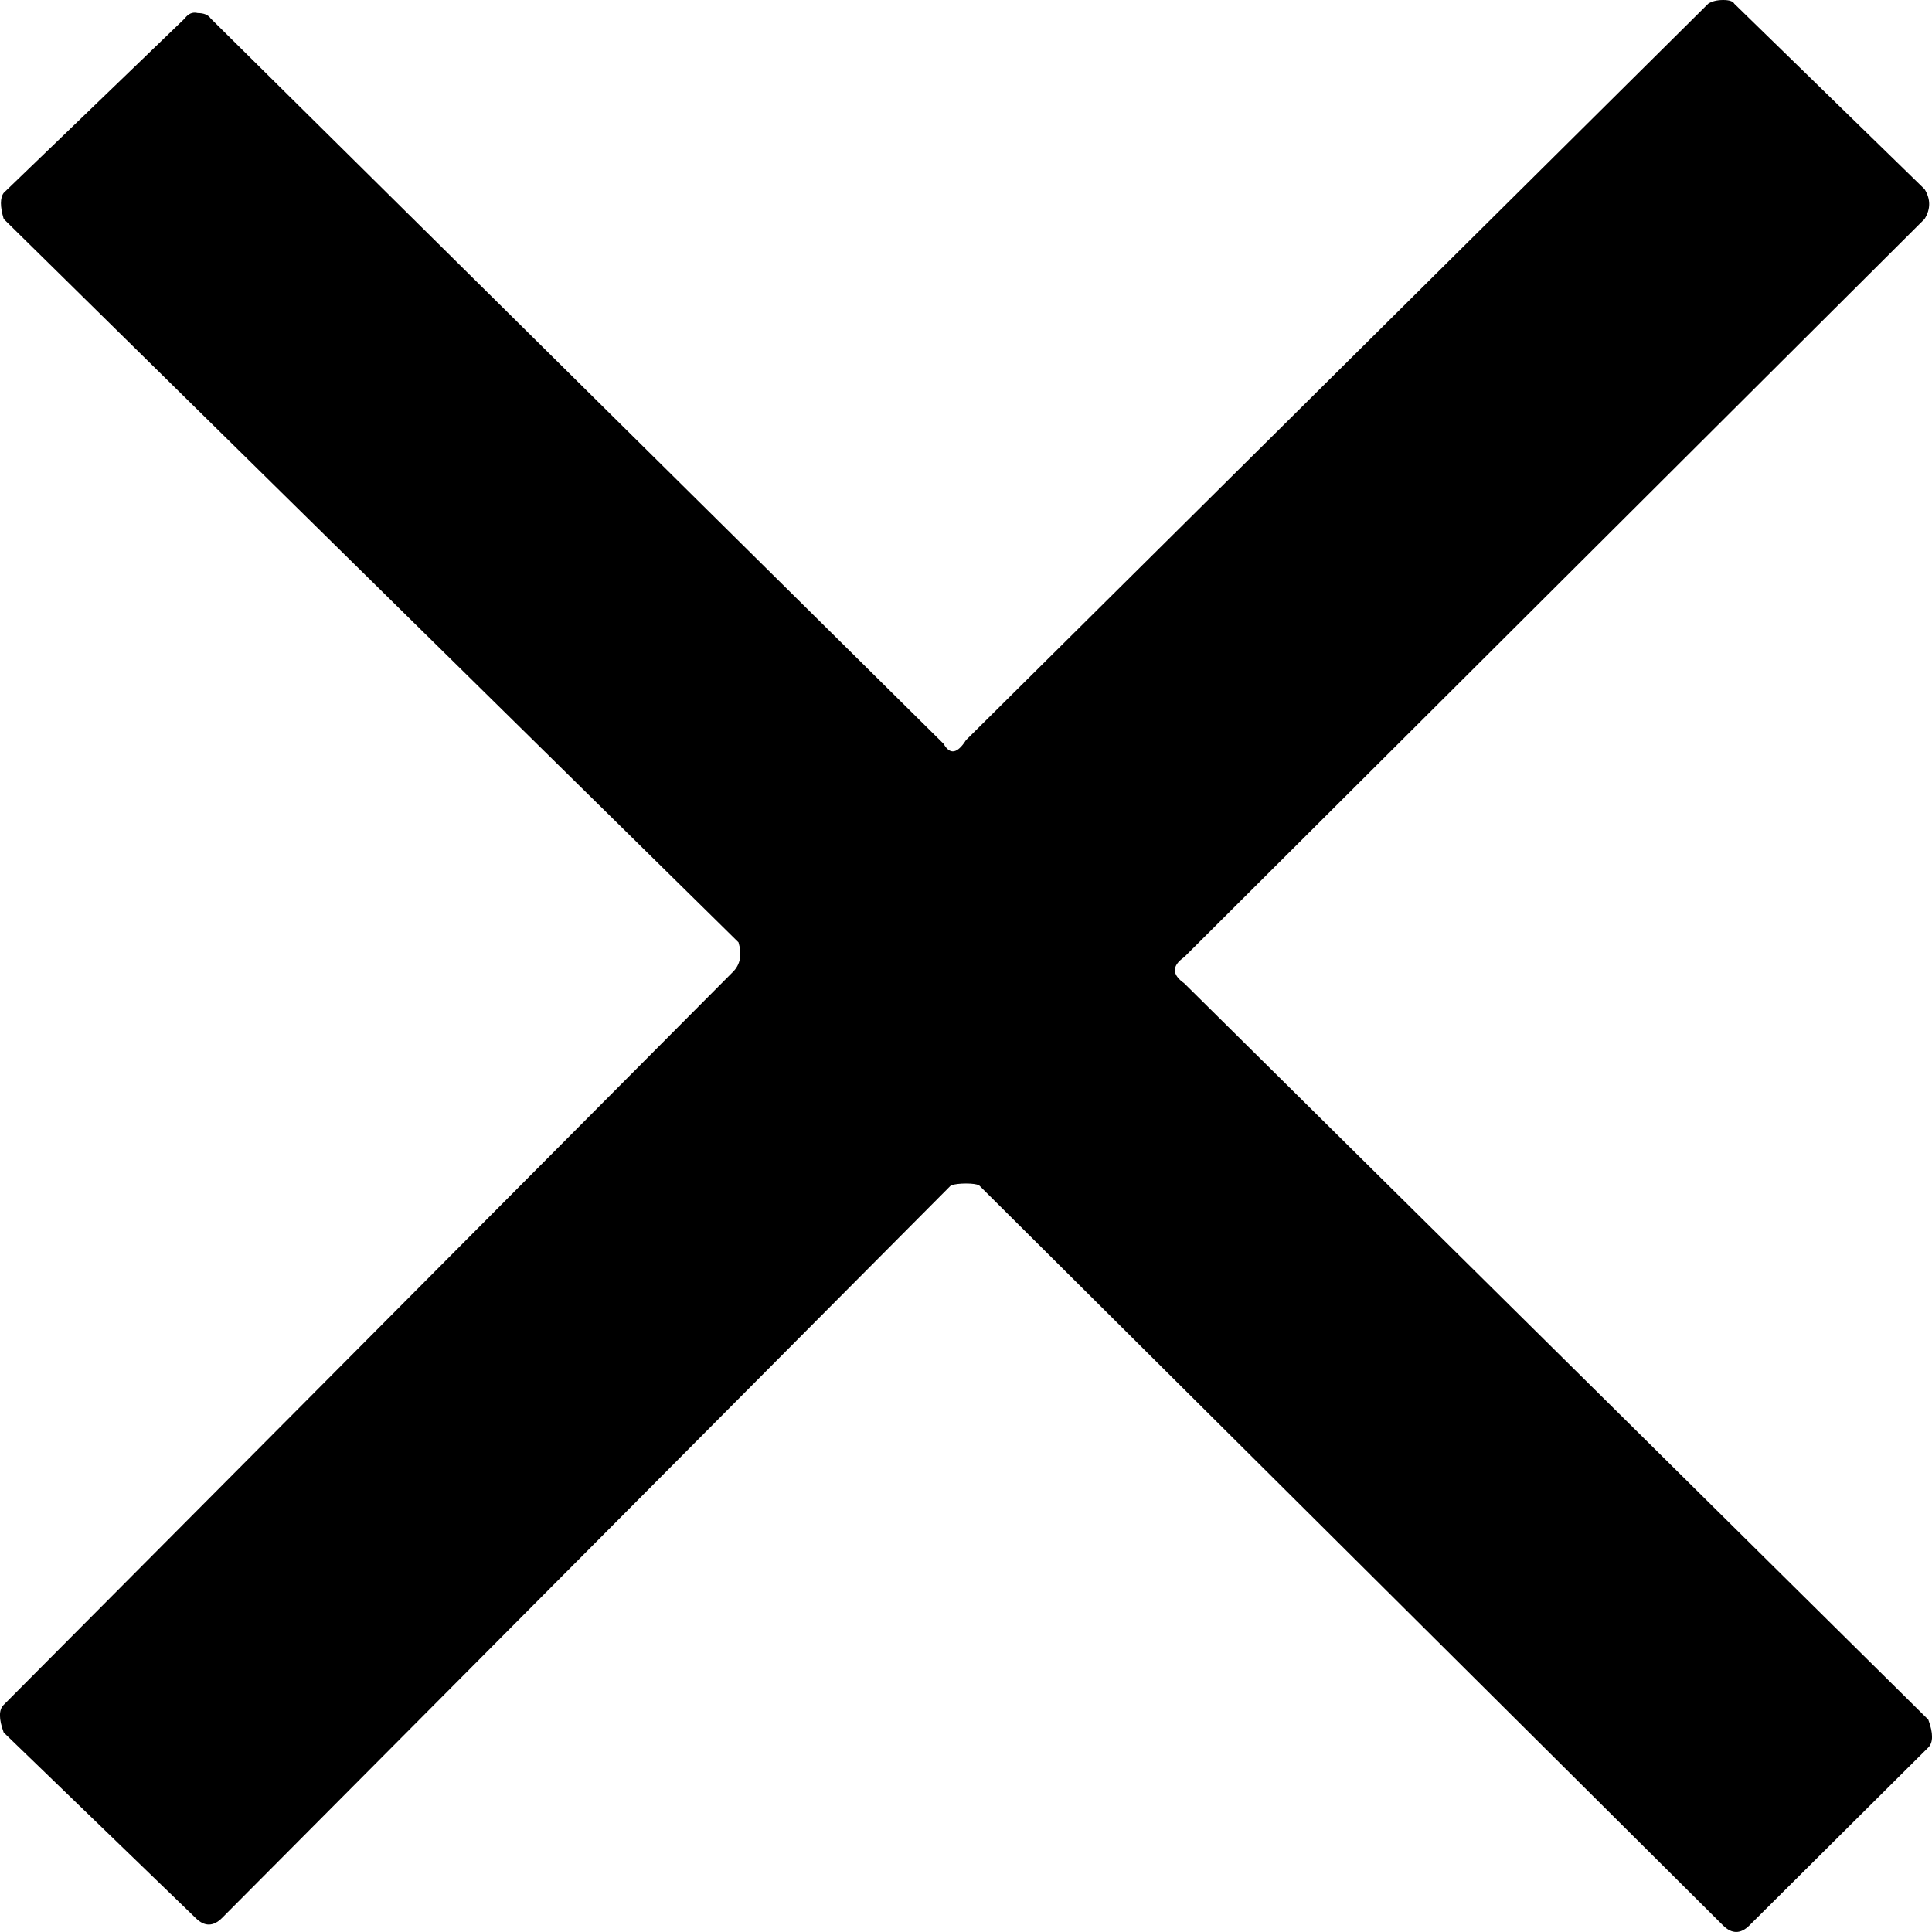 <svg width="12" height="12" viewBox="0 0 12 12" fill="none" xmlns="http://www.w3.org/2000/svg">
<path d="M0.023 10.761C-0.008 10.677 -0.008 10.619 0.023 10.589L4.552 6.037C4.598 5.991 4.61 5.93 4.587 5.853L0.023 1.36C0 1.283 0 1.229 0.023 1.198L1.147 0.115C1.17 0.084 1.197 0.073 1.228 0.081C1.266 0.081 1.293 0.092 1.309 0.115L5.861 4.62C5.9 4.689 5.946 4.682 6 4.597L10.61 0.023C10.633 0.008 10.664 0 10.703 0C10.741 0 10.764 0.008 10.772 0.023L11.954 1.175C11.992 1.237 11.992 1.298 11.954 1.36L7.355 5.945C7.278 5.999 7.278 6.053 7.355 6.107L11.977 10.681C12.008 10.765 12.008 10.823 11.977 10.854L10.865 11.96C10.811 12.013 10.757 12.013 10.703 11.96L6.081 7.362C6.066 7.355 6.039 7.351 6 7.351C5.961 7.351 5.931 7.355 5.907 7.362L1.378 11.914C1.324 11.967 1.27 11.967 1.216 11.914L0.023 10.761Z" fill="black"/>
</svg>
